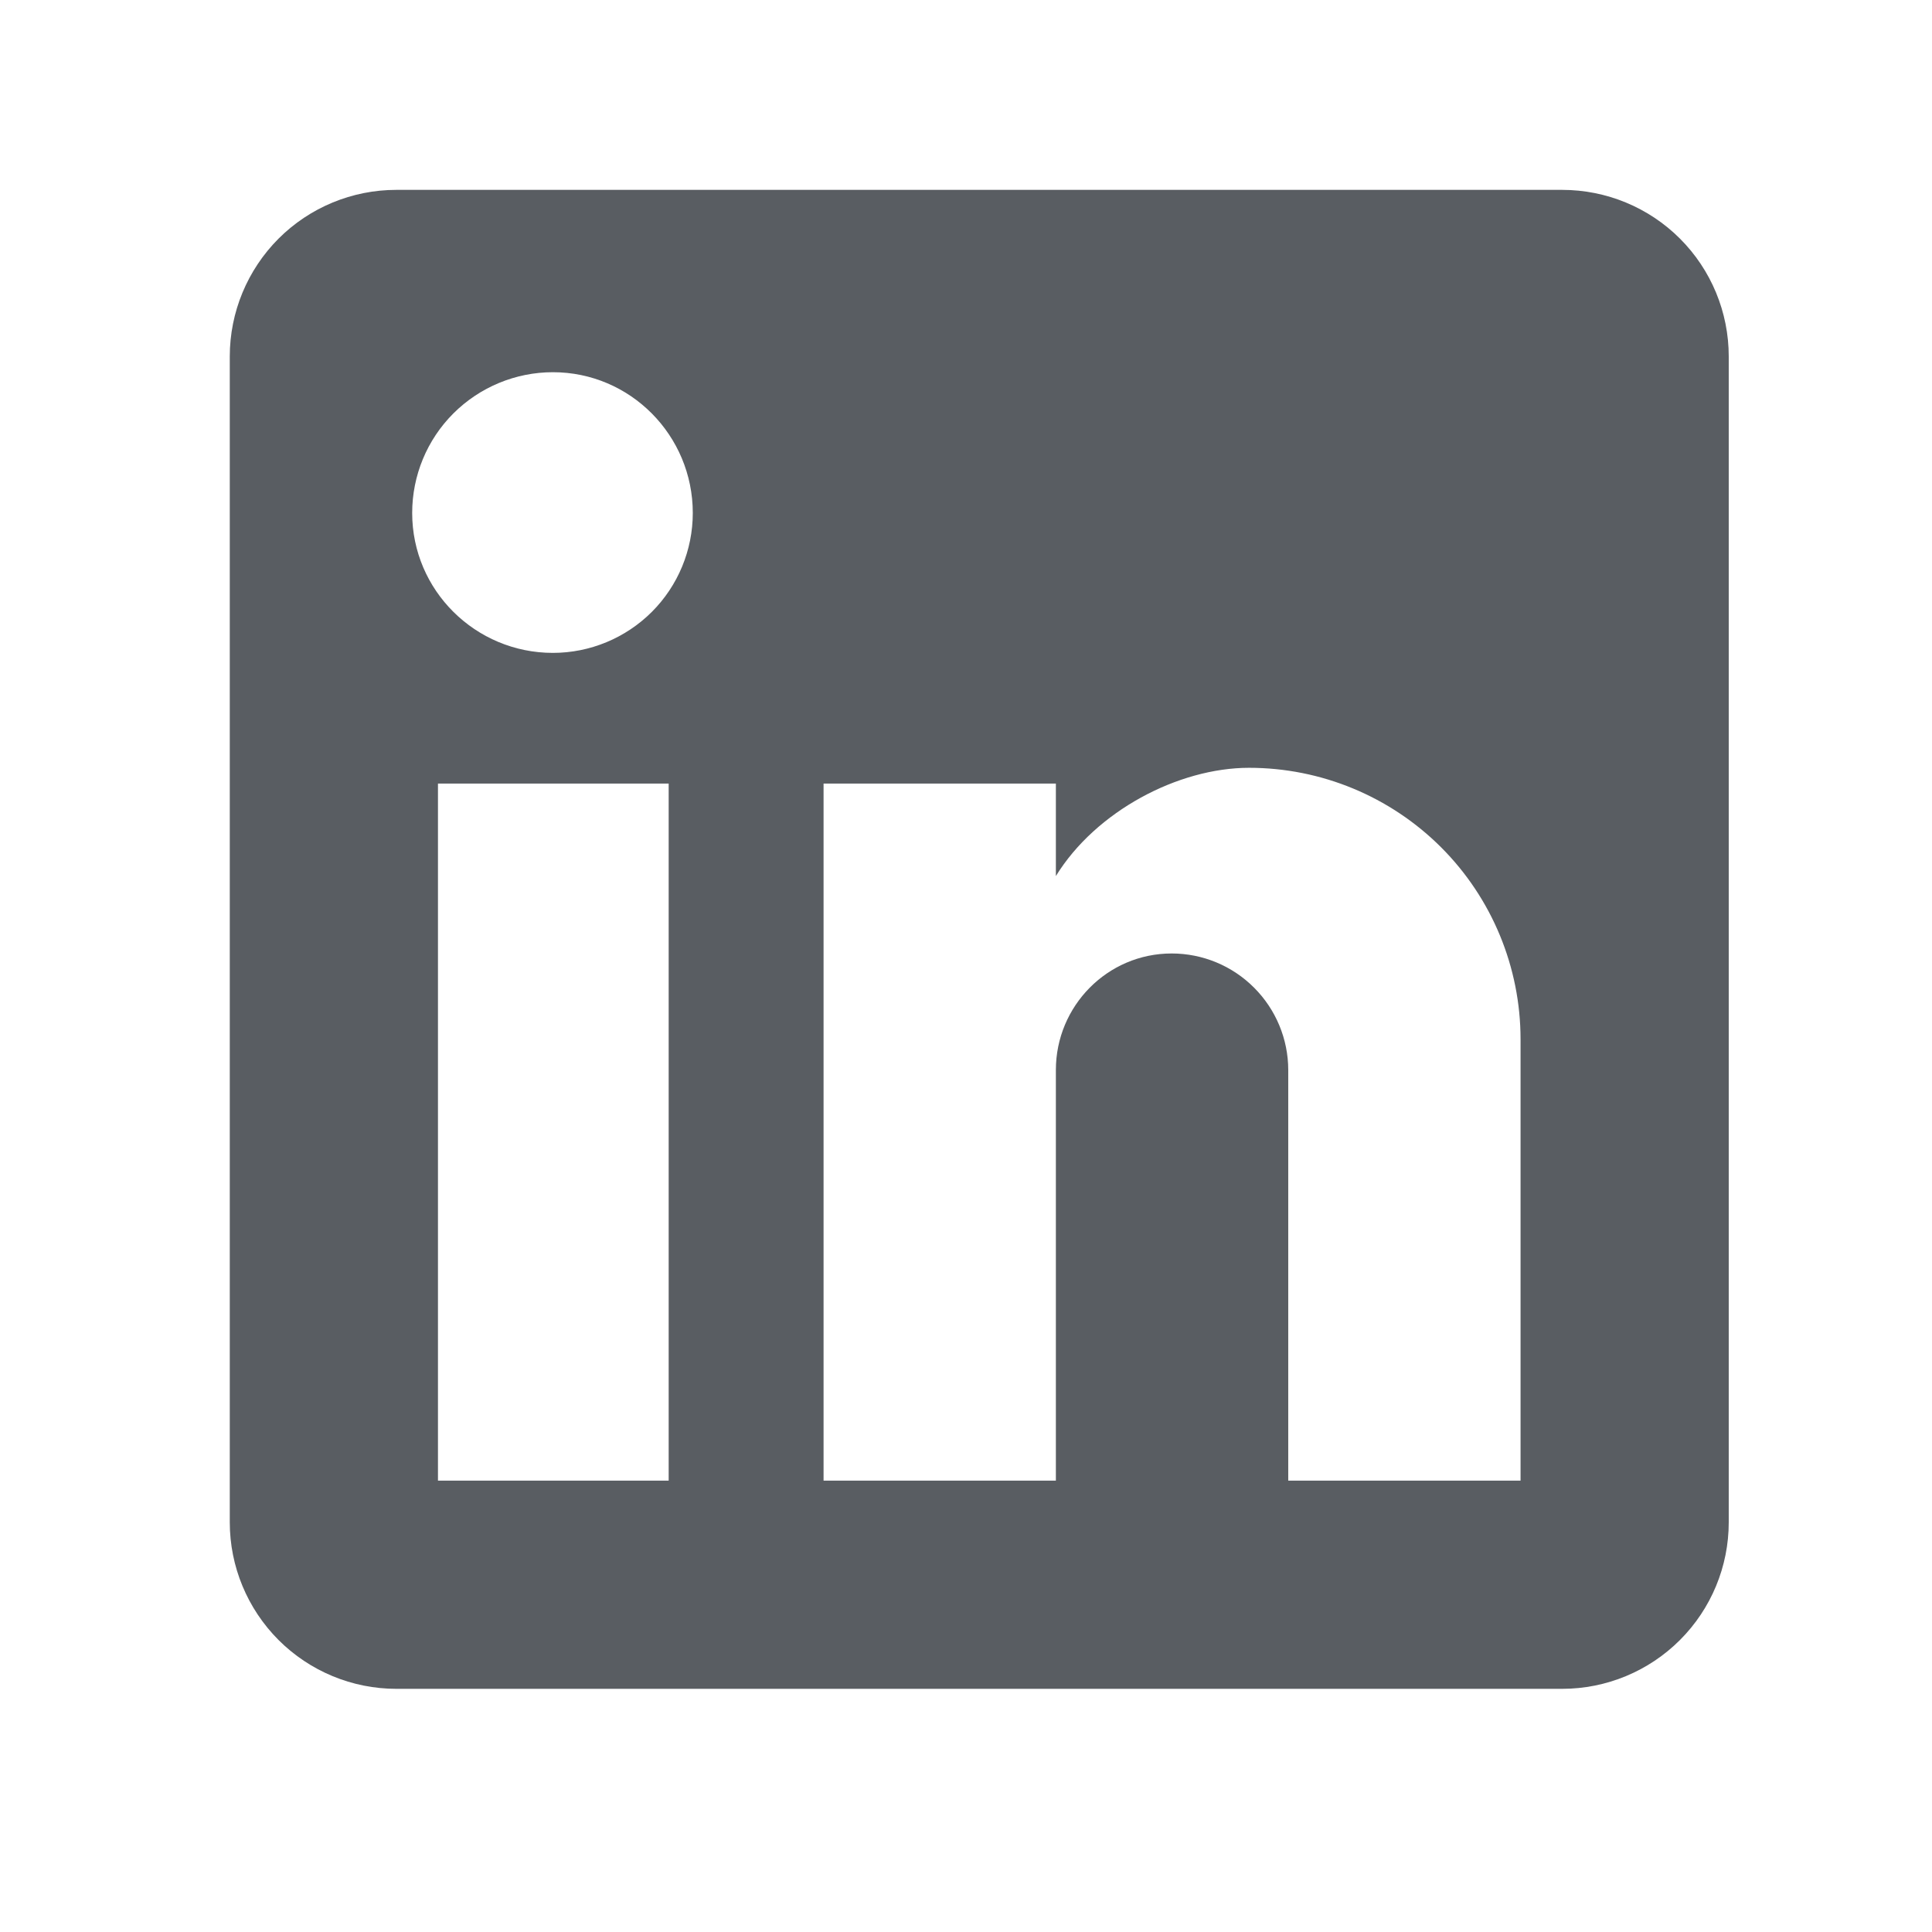 <svg width="29" height="29" viewBox="0 0 29 29" fill="none" xmlns="http://www.w3.org/2000/svg">
<g clip-path="url(#clip0_53580_2885)">
<path d="M23.449 2.85C24.112 2.85 24.748 3.113 25.217 3.582C25.686 4.051 25.949 4.687 25.949 5.35V22.85C25.949 23.513 25.686 24.148 25.217 24.617C24.748 25.086 24.112 25.35 23.449 25.35H5.949C5.286 25.35 4.65 25.086 4.181 24.617C3.713 24.148 3.449 23.513 3.449 22.85V5.35C3.449 4.687 3.713 4.051 4.181 3.582C4.65 3.113 5.286 2.85 5.949 2.85H23.449ZM22.824 22.225V15.6C22.824 14.519 22.395 13.482 21.631 12.718C20.866 11.954 19.83 11.525 18.749 11.525C17.687 11.525 16.449 12.175 15.849 13.15V11.762H12.362V22.225H15.849V16.062C15.849 15.1 16.624 14.312 17.587 14.312C18.051 14.312 18.496 14.496 18.824 14.825C19.152 15.153 19.337 15.598 19.337 16.062V22.225H22.824ZM8.299 9.8C8.856 9.8 9.39 9.578 9.784 9.185C10.178 8.791 10.399 8.257 10.399 7.7C10.399 6.537 9.462 5.587 8.299 5.587C7.739 5.587 7.202 5.81 6.805 6.206C6.409 6.602 6.187 7.139 6.187 7.7C6.187 8.862 7.137 9.8 8.299 9.8ZM10.037 22.225V11.762H6.574V22.225H10.037Z" fill="#595D62"/>
</g>
<defs>
<clipPath id="clip0_53580_2885">
<rect width="24" height="24" fill="white" transform="translate(2.699 2.1)"/>
</clipPath>
</defs>
</svg>
